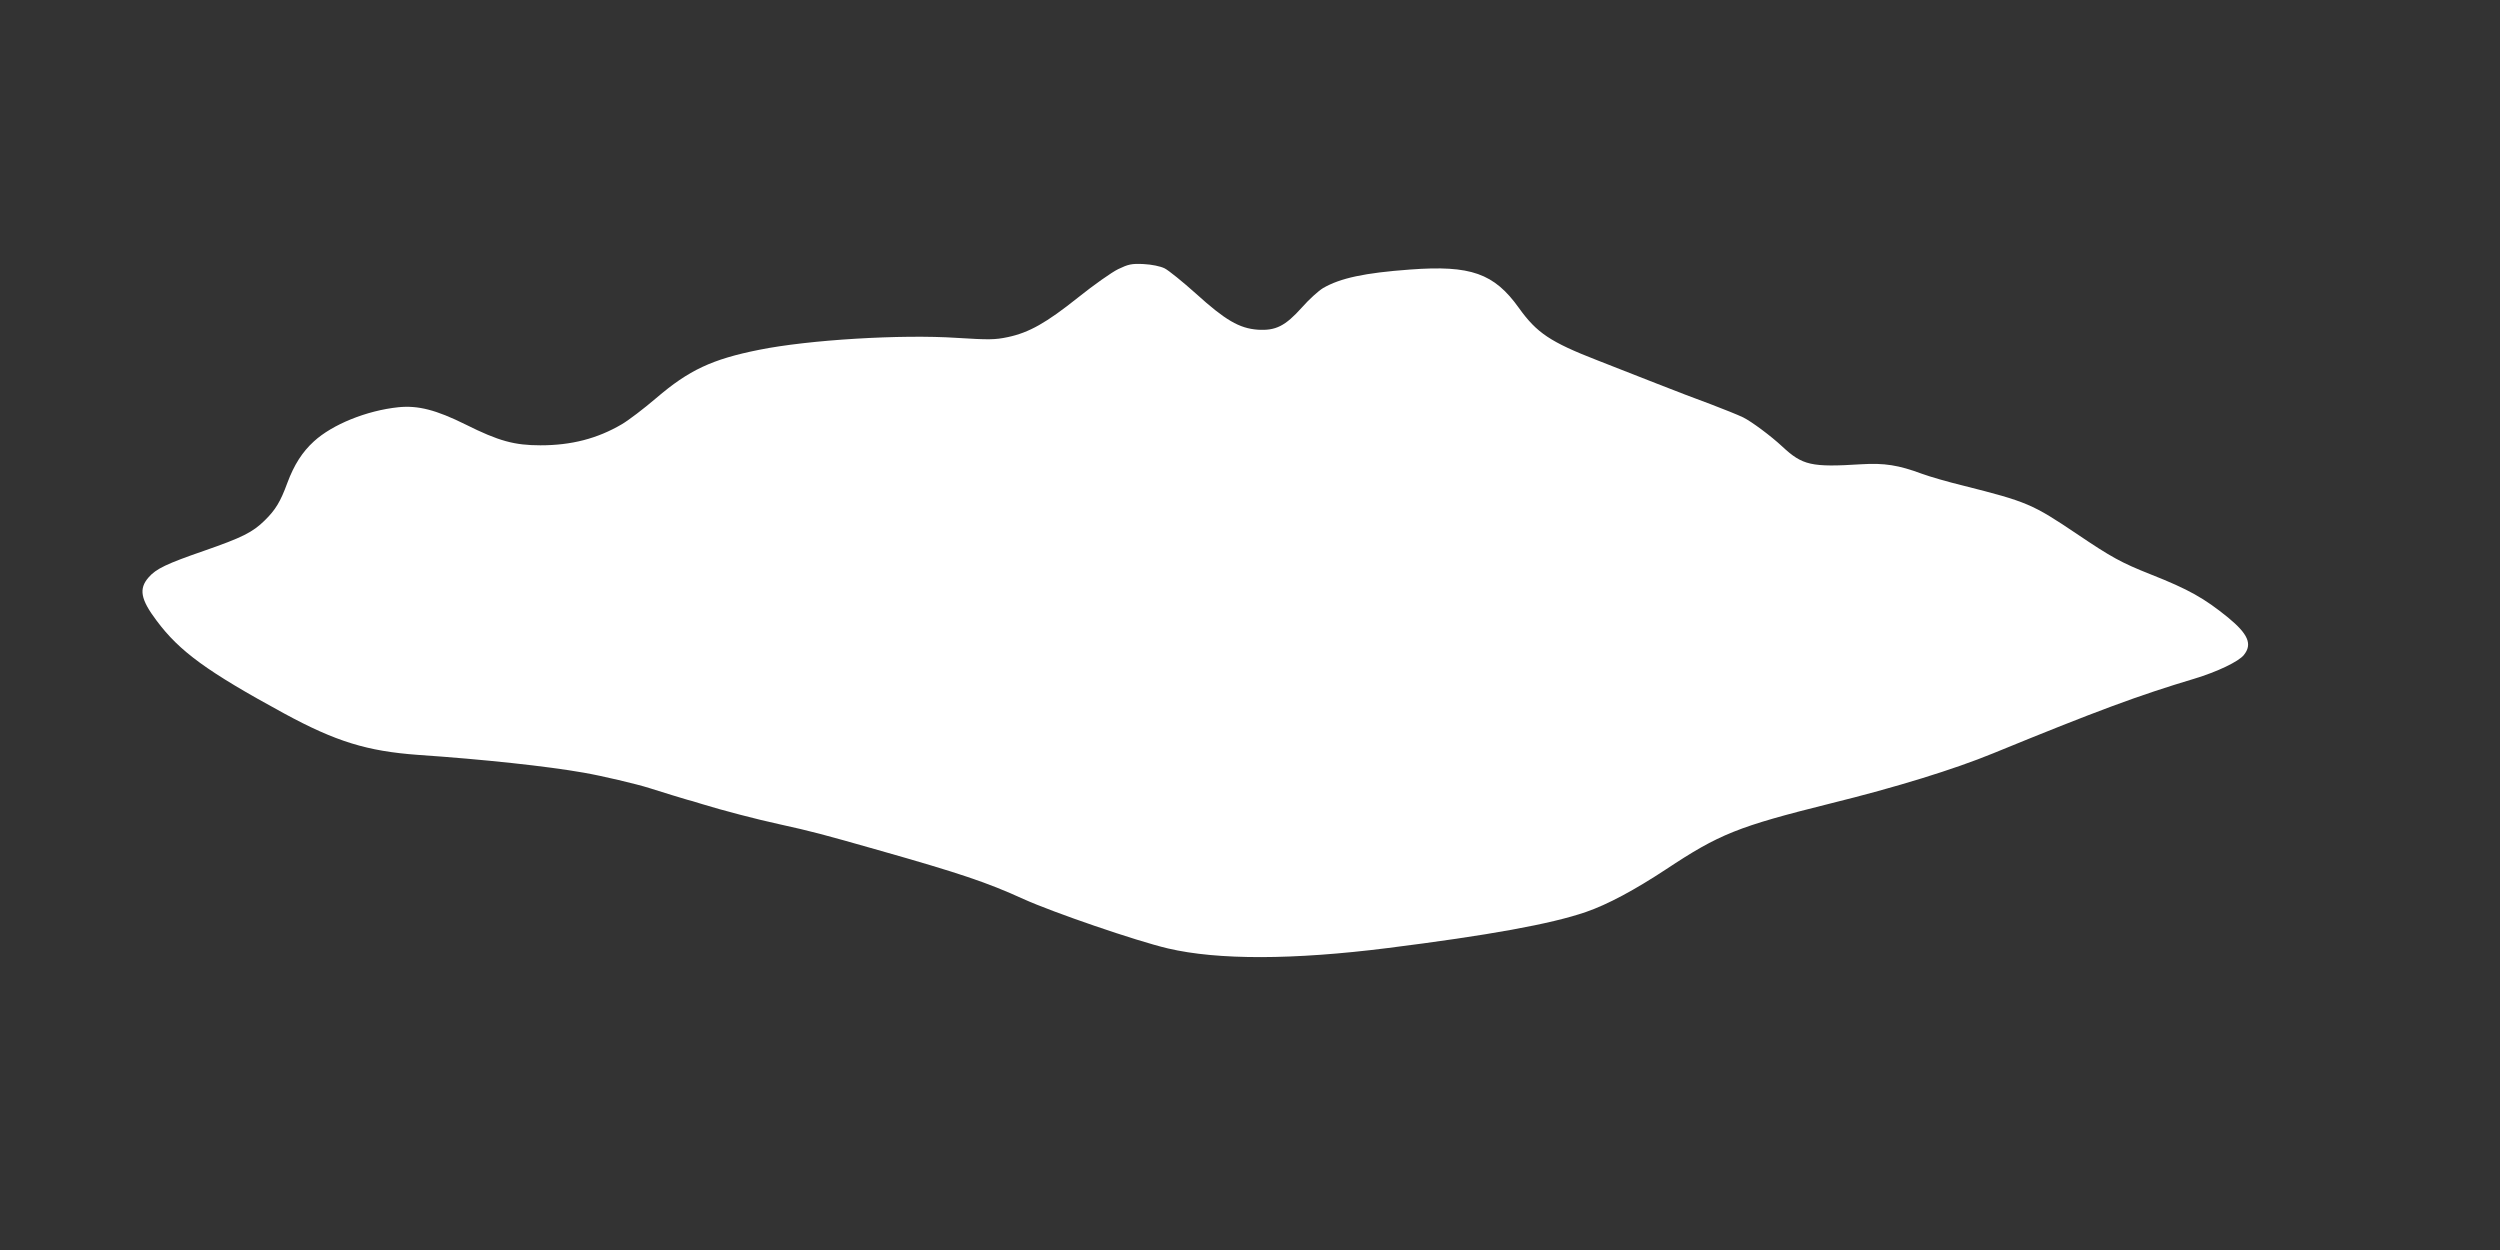 <?xml version="1.0" standalone="no"?>
<!DOCTYPE svg PUBLIC "-//W3C//DTD SVG 20010904//EN"
 "http://www.w3.org/TR/2001/REC-SVG-20010904/DTD/svg10.dtd">
<svg version="1.0" xmlns="http://www.w3.org/2000/svg"
 width="1280pt" height="640pt" viewBox="0 0 1280 640"
 preserveAspectRatio="xMidYMid meet">
<rect x="0" y="0" width="1280" height="640" fill="#333333" stroke="none"/>
<g transform="translate(0,640) scale(0.1,-0.1)"
fill="#ffffff" stroke="none">
<path d="M5725 5022 c-33 -16 -125 -81 -205 -145 -163 -130 -251 -180 -360
-203 -66 -14 -98 -14 -260 -4 -286 19 -761 -10 -1013 -61 -241 -48 -360 -104
-527 -247 -63 -54 -142 -114 -176 -134 -126 -74 -259 -108 -417 -108 -133 0
-214 22 -382 106 -153 76 -245 99 -345 89 -163 -17 -338 -88 -433 -175 -59
-54 -101 -119 -136 -213 -35 -96 -61 -138 -115 -191 -63 -62 -116 -88 -311
-156 -191 -66 -246 -92 -284 -136 -51 -58 -42 -112 41 -222 118 -158 258 -260
653 -475 265 -144 425 -193 685 -212 337 -23 661 -58 848 -91 93 -16 271 -58
337 -79 57 -18 189 -59 195 -60 3 0 37 -10 75 -22 100 -31 284 -79 395 -103
168 -37 220 -51 505 -132 419 -119 559 -166 745 -251 153 -69 578 -215 740
-253 256 -60 641 -59 1125 2 516 65 837 123 1016 185 110 38 248 112 409 218
273 181 368 219 841 337 340 84 634 175 834 257 532 218 746 297 1030 382 116
35 228 88 254 122 44 55 21 107 -81 191 -122 99 -201 144 -396 221 -151 60
-202 88 -378 207 -229 154 -255 165 -584 248 -74 18 -168 45 -209 60 -121 45
-193 56 -311 49 -256 -16 -301 -6 -405 91 -58 54 -156 127 -200 149 -27 13
-102 43 -165 67 -63 23 -189 71 -280 107 -91 36 -226 89 -301 118 -242 94
-311 141 -402 268 -127 178 -247 220 -557 197 -234 -17 -358 -44 -446 -95 -23
-14 -72 -58 -108 -99 -86 -96 -135 -120 -227 -114 -94 7 -166 49 -315 184 -68
61 -141 120 -161 130 -22 11 -67 20 -108 22 -61 3 -78 -1 -130 -26z"/>
</g>
</svg>
